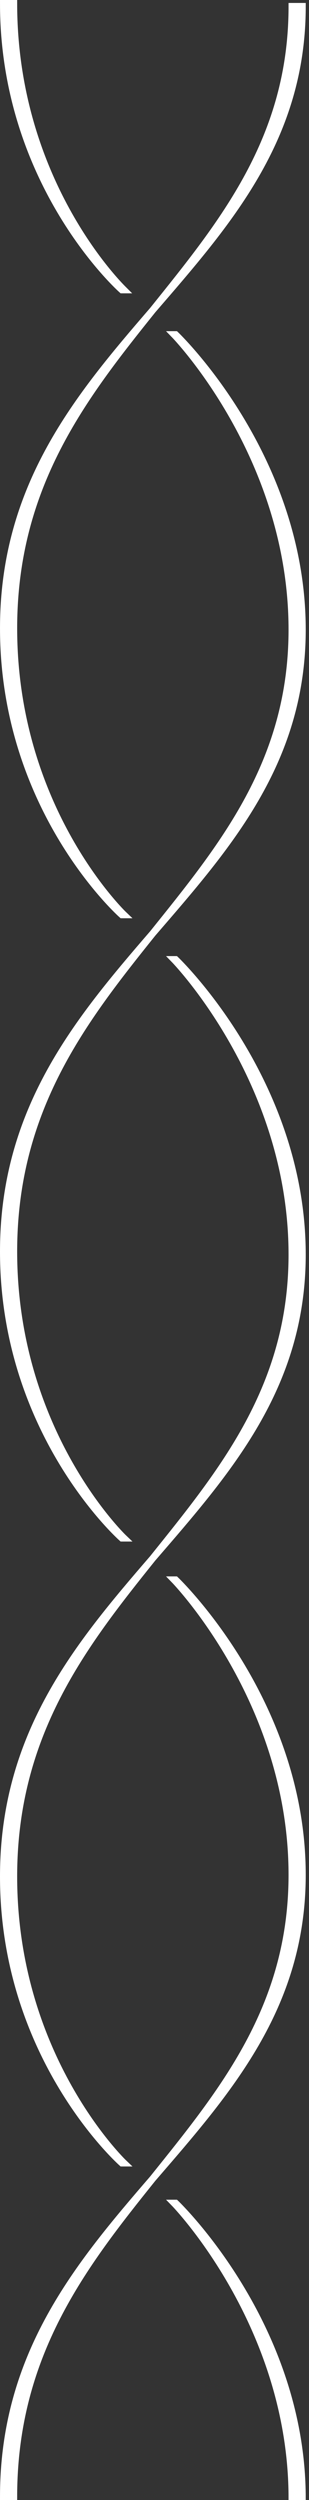 <?xml version="1.0" encoding="utf-8"?>
<!-- Generator: Adobe Illustrator 15.1.0, SVG Export Plug-In  -->
<!DOCTYPE svg PUBLIC "-//W3C//DTD SVG 1.1//EN" "http://www.w3.org/Graphics/SVG/1.1/DTD/svg11.dtd">
<svg version="1.1"
	 xmlns="http://www.w3.org/2000/svg" xmlns:xlink="http://www.w3.org/1999/xlink" xmlns:a="http://ns.adobe.com/AdobeSVGViewerExtensions/3.0/"
	 x="0px" y="0px" width="46px" height="371px" viewBox="0 0 46 371" enable-background="new 0 0 46 371" xml:space="preserve">
<rect x="0" y="0" width="46" height="371" fill="#333333" stroke="none"/>
<defs>
</defs>
<g>
	<defs>
		<rect id="SVGID_1_" x="0" width="45.513" height="371.227"/>
	</defs>
	<clipPath id="SVGID_2_">
		<use xlink:href="#SVGID_1_"  overflow="visible"/>
	</clipPath>
	<path clip-path="url(#SVGID_2_)" fill="#FFFFFF" d="M2.054,0.5H0.5c0,26.941,17.645,42.531,17.645,42.531h0.322
		C18.467,43.031,2.054,27.441,2.054,0.5"/>
	<path clip-path="url(#SVGID_2_)" fill="none" stroke="#FFFFFF" stroke-miterlimit="10" d="M2.054,0.5H0.5
		c0,26.941,17.645,42.531,17.645,42.531h0.322C18.467,43.031,2.054,27.441,2.054,0.5z"/>
	<path clip-path="url(#SVGID_2_)" fill="#FFFFFF" d="M43.457,0.938h1.557c0,39.365-44.513,50.03-44.513,92.3
		c0,26.941,17.644,42.531,17.644,42.531h0.323c0,0-16.413-15.59-16.413-42.531C2.055,50.968,43.457,40.303,43.457,0.938"/>
	<path clip-path="url(#SVGID_2_)" fill="none" stroke="#FFFFFF" stroke-miterlimit="10" d="M43.457,0.938h1.557
		c0,39.365-44.513,50.03-44.513,92.3c0,26.941,17.644,42.531,17.644,42.531h0.323c0,0-16.413-15.59-16.413-42.531
		C2.055,50.968,43.457,40.303,43.457,0.938z"/>
	<path clip-path="url(#SVGID_2_)" fill="#FFFFFF" d="M26.145,49.647c0,0,18.868,17.945,18.868,43.792
		c0,39.367-44.513,50.032-44.513,92.295c0,26.943,17.645,42.531,17.645,42.531h0.322c0,0-16.413-15.588-16.413-42.531
		c0-42.263,41.402-52.928,41.402-92.295c0-25.847-17.55-43.792-17.55-43.792H26.145z"/>
	<path clip-path="url(#SVGID_2_)" fill="none" stroke="#FFFFFF" stroke-miterlimit="10" d="M26.145,49.647
		c0,0,18.868,17.945,18.868,43.792c0,39.367-44.513,50.032-44.513,92.295c0,26.943,17.645,42.531,17.645,42.531h0.322
		c0,0-16.413-15.588-16.413-42.531c0-42.263,41.402-52.928,41.402-92.295c0-25.847-17.55-43.792-17.55-43.792H26.145z"/>
	<path clip-path="url(#SVGID_2_)" fill="#FFFFFF" d="M26.145,142.385c0,0,18.868,17.939,18.868,43.788
		c0,39.364-44.513,50.031-44.513,92.297c0,26.942,17.645,42.534,17.645,42.534h0.322c0,0-16.413-15.592-16.413-42.534
		c0-42.267,41.402-52.934,41.402-92.297c0-25.849-17.55-43.788-17.55-43.788H26.145z"/>
	<path clip-path="url(#SVGID_2_)" fill="none" stroke="#FFFFFF" stroke-miterlimit="10" d="M26.145,142.385
		c0,0,18.868,17.939,18.868,43.788c0,39.364-44.513,50.031-44.513,92.297c0,26.942,17.645,42.534,17.645,42.534h0.322
		c0,0-16.413-15.592-16.413-42.534c0-42.267,41.402-52.934,41.402-92.297c0-25.849-17.55-43.788-17.55-43.788H26.145z"/>
	<path clip-path="url(#SVGID_2_)" fill="#FFFFFF" d="M26.145,326.934c0,0,18.868,17.944,18.868,43.792h-1.557
		c0-25.848-17.55-43.792-17.55-43.792H26.145z"/>
	<path clip-path="url(#SVGID_2_)" fill="none" stroke="#FFFFFF" stroke-miterlimit="10" d="M26.145,326.934
		c0,0,18.868,17.944,18.868,43.792h-1.557c0-25.848-17.55-43.792-17.55-43.792H26.145z"/>
	<path clip-path="url(#SVGID_2_)" fill="#FFFFFF" d="M26.145,234.438c0,0,18.868,17.943,18.868,43.788
		c0,39.367-44.513,50.034-44.513,92.3h1.554c0-42.266,41.402-52.933,41.402-92.3c0-25.845-17.55-43.788-17.55-43.788H26.145z"/>
	<path clip-path="url(#SVGID_2_)" fill="none" stroke="#FFFFFF" stroke-miterlimit="10" d="M26.145,234.438
		c0,0,18.868,17.943,18.868,43.788c0,39.367-44.513,50.034-44.513,92.3h1.554c0-42.266,41.402-52.933,41.402-92.3
		c0-25.845-17.55-43.788-17.55-43.788H26.145z"/>
</g>
</svg>
